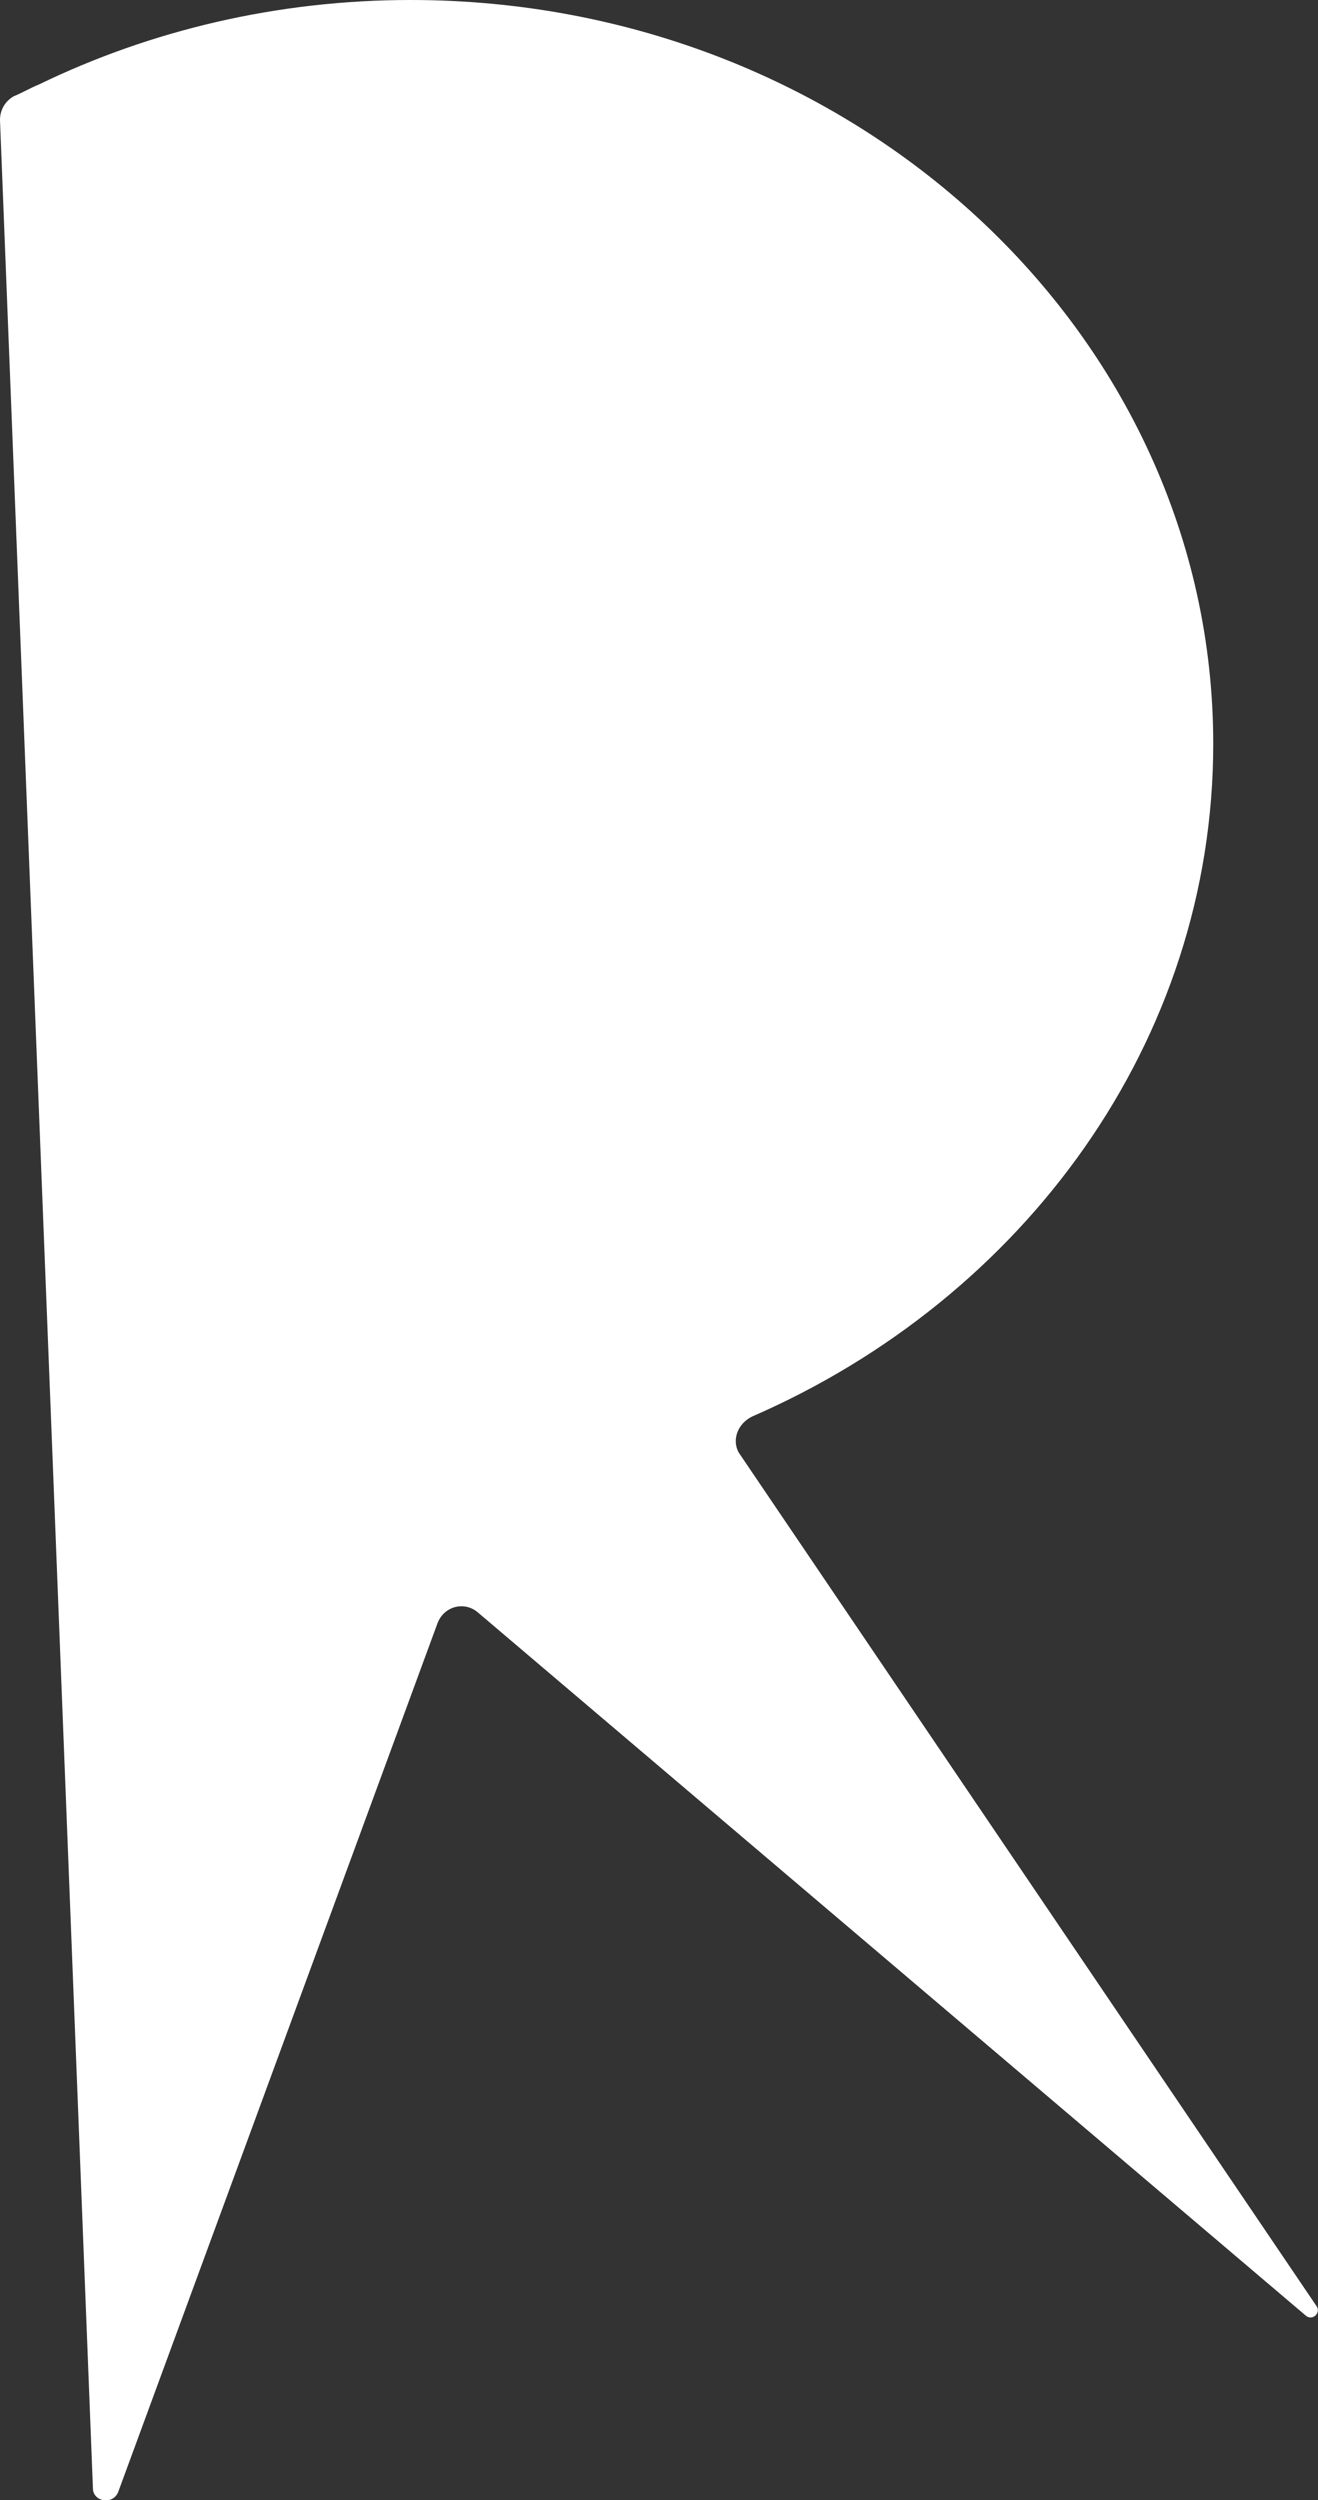 <?xml version="1.0" encoding="UTF-8"?> <!-- Generator: Adobe Illustrator 22.0.1, SVG Export Plug-In . SVG Version: 6.00 Build 0) --> <svg xmlns="http://www.w3.org/2000/svg" xmlns:xlink="http://www.w3.org/1999/xlink" id="Слой_1" x="0px" y="0px" viewBox="0 0 78 147.9" style="enable-background:new 0 0 78 147.9;" xml:space="preserve"><rect x="0" y="0" width="78" height="147.9" fill="#333333" stroke="none"/> <style type="text/css"> .st0{fill:#FFFFFF;} </style> <path class="st0" d="M43.7,85.9c-0.4-0.8,0-1.7,0.8-2.1c16.1-7,27.3-22.2,27.3-39.8c0-24.3-21.3-44-47.5-44c-7.9,0-15.4,1.8-22,5 c-0.5,0.2-1,0.5-1.5,0.7C0.3,6,0,6.5,0,7.1l3,76.3l2.5,63.8c0,0.8,1.2,1,1.5,0.2L25.9,96c0.4-1,1.6-1.3,2.4-0.6l49,41.6 c0.4,0.3,0.9-0.2,0.6-0.6L43.7,85.9C43.8,86,43.7,85.9,43.7,85.9L43.7,85.9z"></path> </svg> 